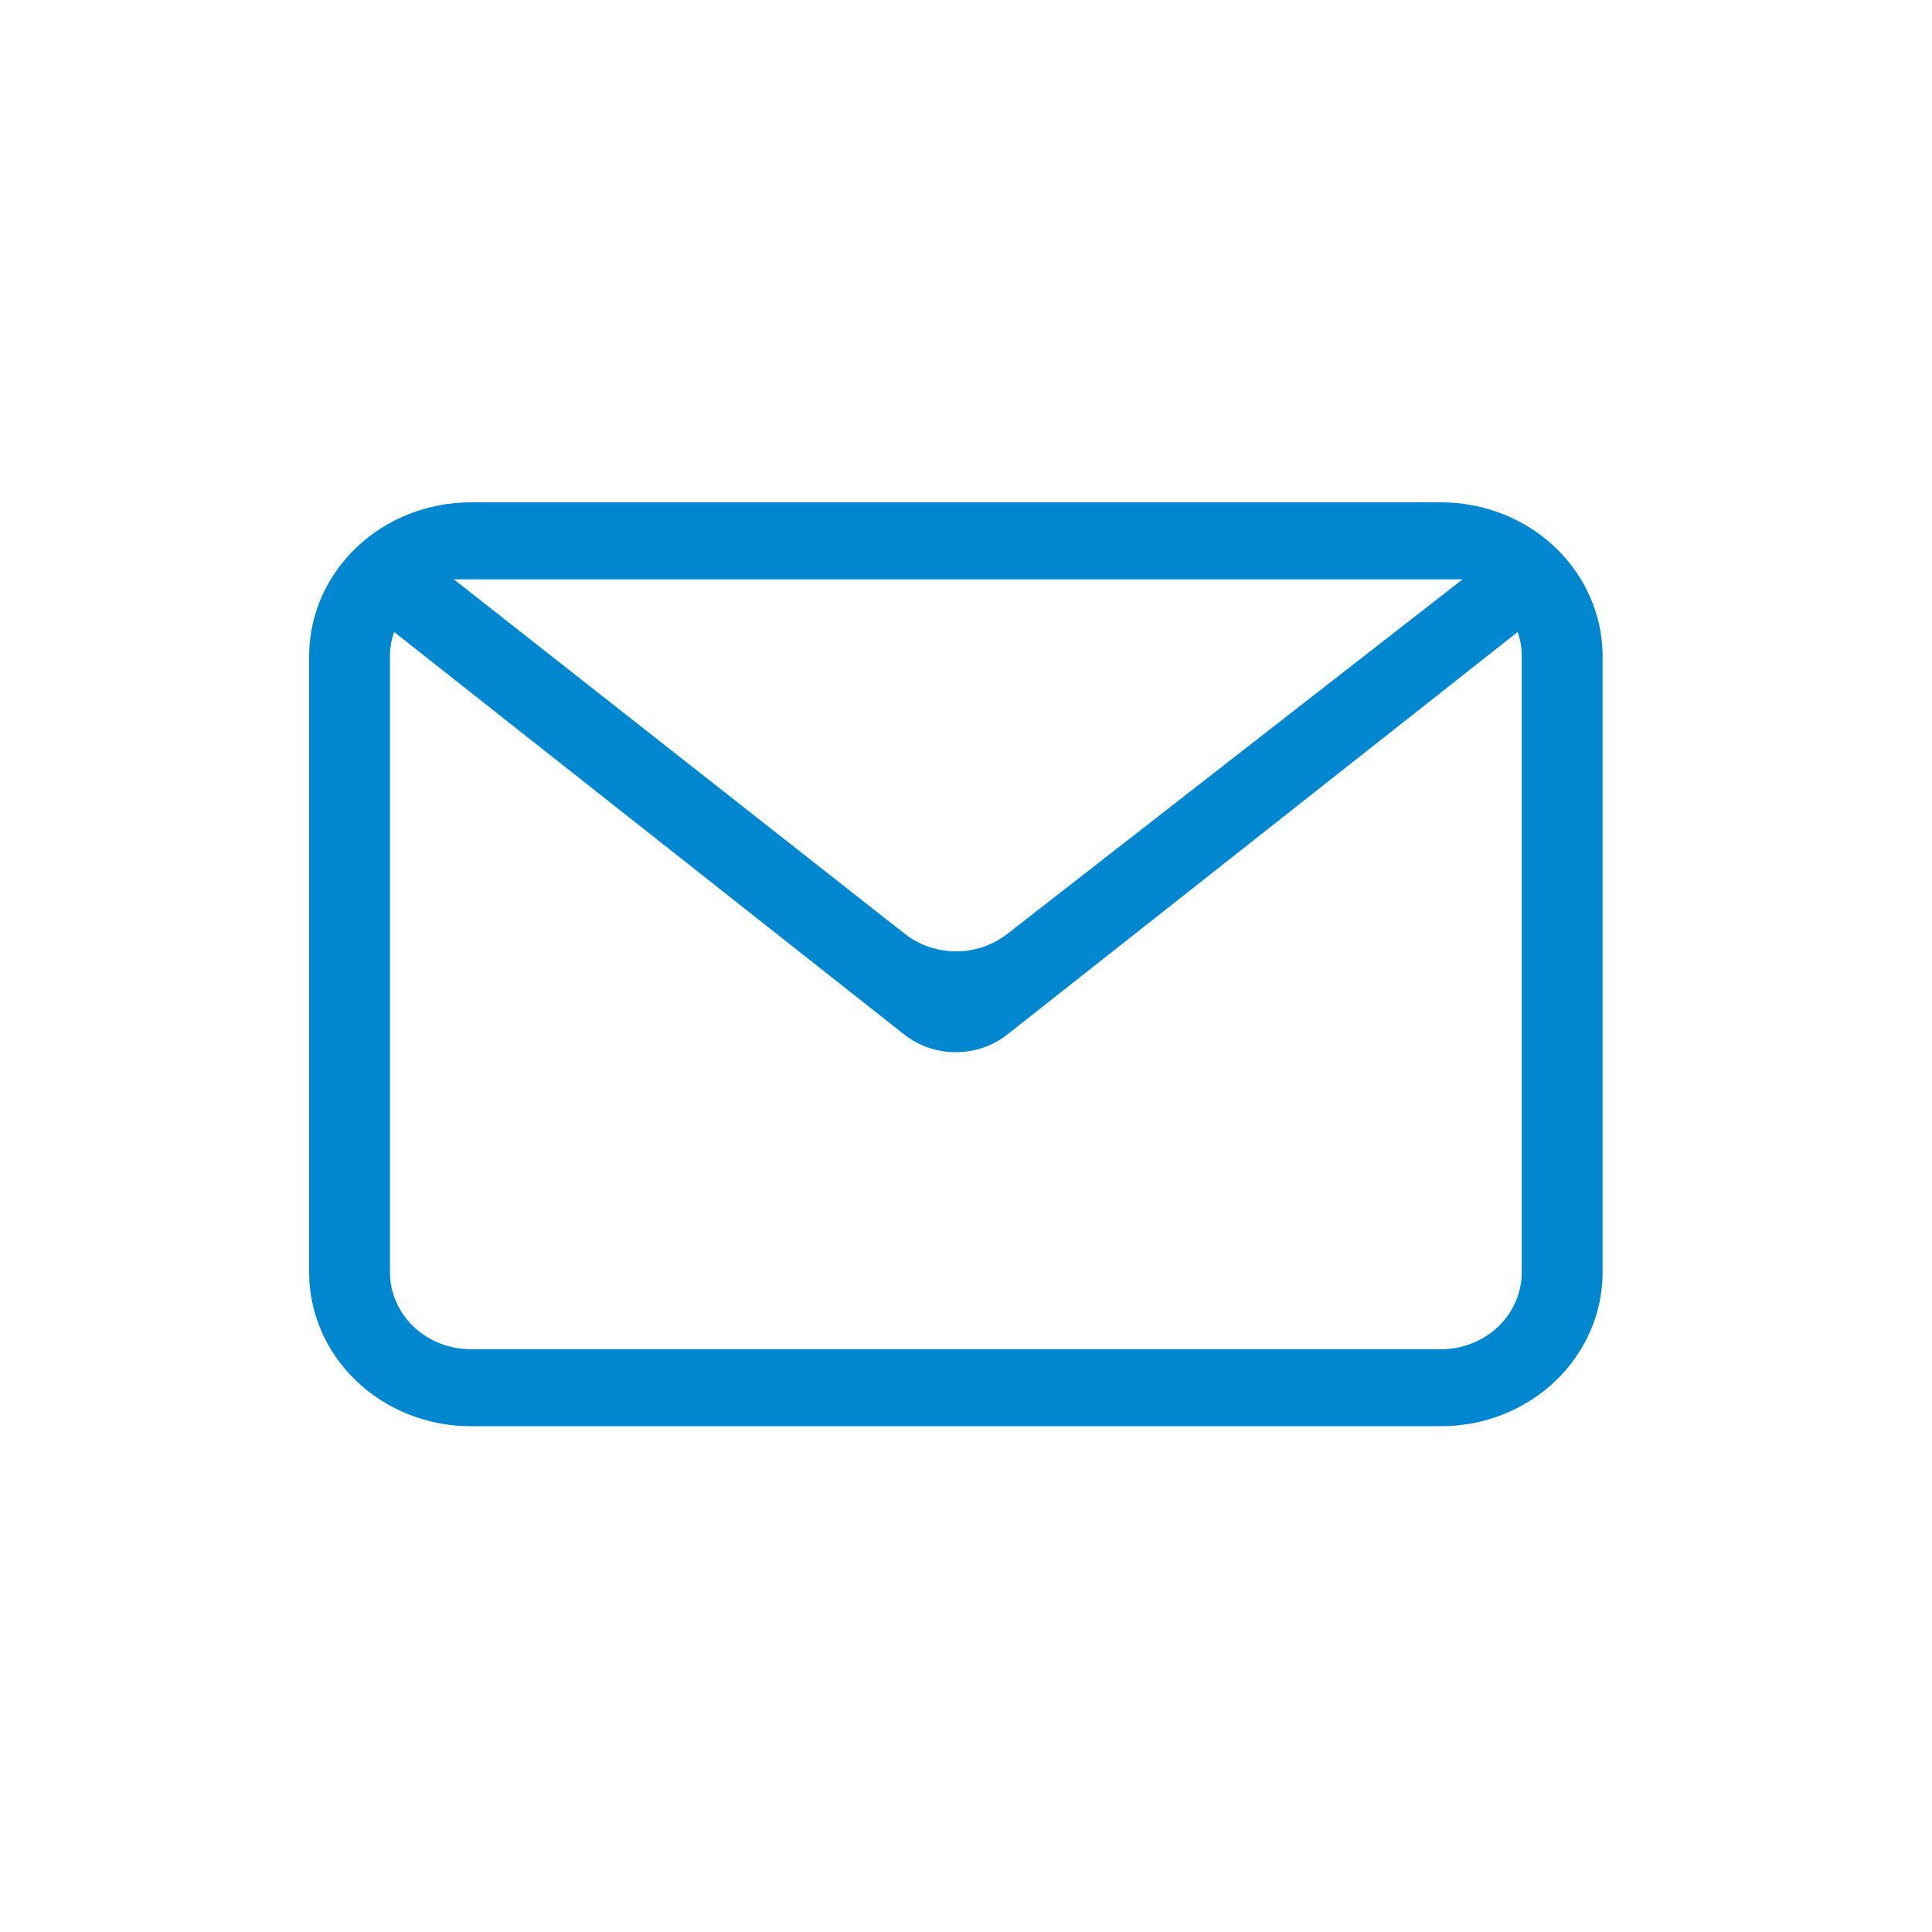<?xml version="1.0" encoding="UTF-8"?> <svg xmlns="http://www.w3.org/2000/svg" width="50" height="50" viewBox="0 0 50 50" fill="none"><path fill-rule="evenodd" clip-rule="evenodd" d="M39.278 16.355L26.07 26.773C25.695 27.069 25.223 27.231 24.735 27.231C24.248 27.231 23.776 27.069 23.401 26.773L10.199 16.355C10.128 16.559 10.092 16.771 10.092 16.985V32.926C10.092 33.454 10.313 33.961 10.705 34.335C11.097 34.708 11.63 34.918 12.184 34.918H37.291C37.846 34.918 38.378 34.708 38.77 34.335C39.163 33.961 39.383 33.454 39.383 32.926V16.985C39.384 16.771 39.349 16.559 39.278 16.355ZM12.184 13H37.291C38.401 13 39.465 13.42 40.25 14.167C41.034 14.915 41.475 15.928 41.475 16.985V32.926C41.475 33.983 41.034 34.996 40.25 35.744C39.465 36.491 38.401 36.911 37.291 36.911H12.184C11.075 36.911 10.01 36.491 9.226 35.744C8.441 34.996 8 33.983 8 32.926V16.985C8 15.928 8.441 14.915 9.226 14.167C10.01 13.42 11.075 13 12.184 13ZM11.745 14.993L23.411 24.164C23.785 24.458 24.254 24.62 24.739 24.621C25.223 24.622 25.693 24.463 26.068 24.17L37.852 14.993H11.745Z" fill="#0087D0"></path></svg> 